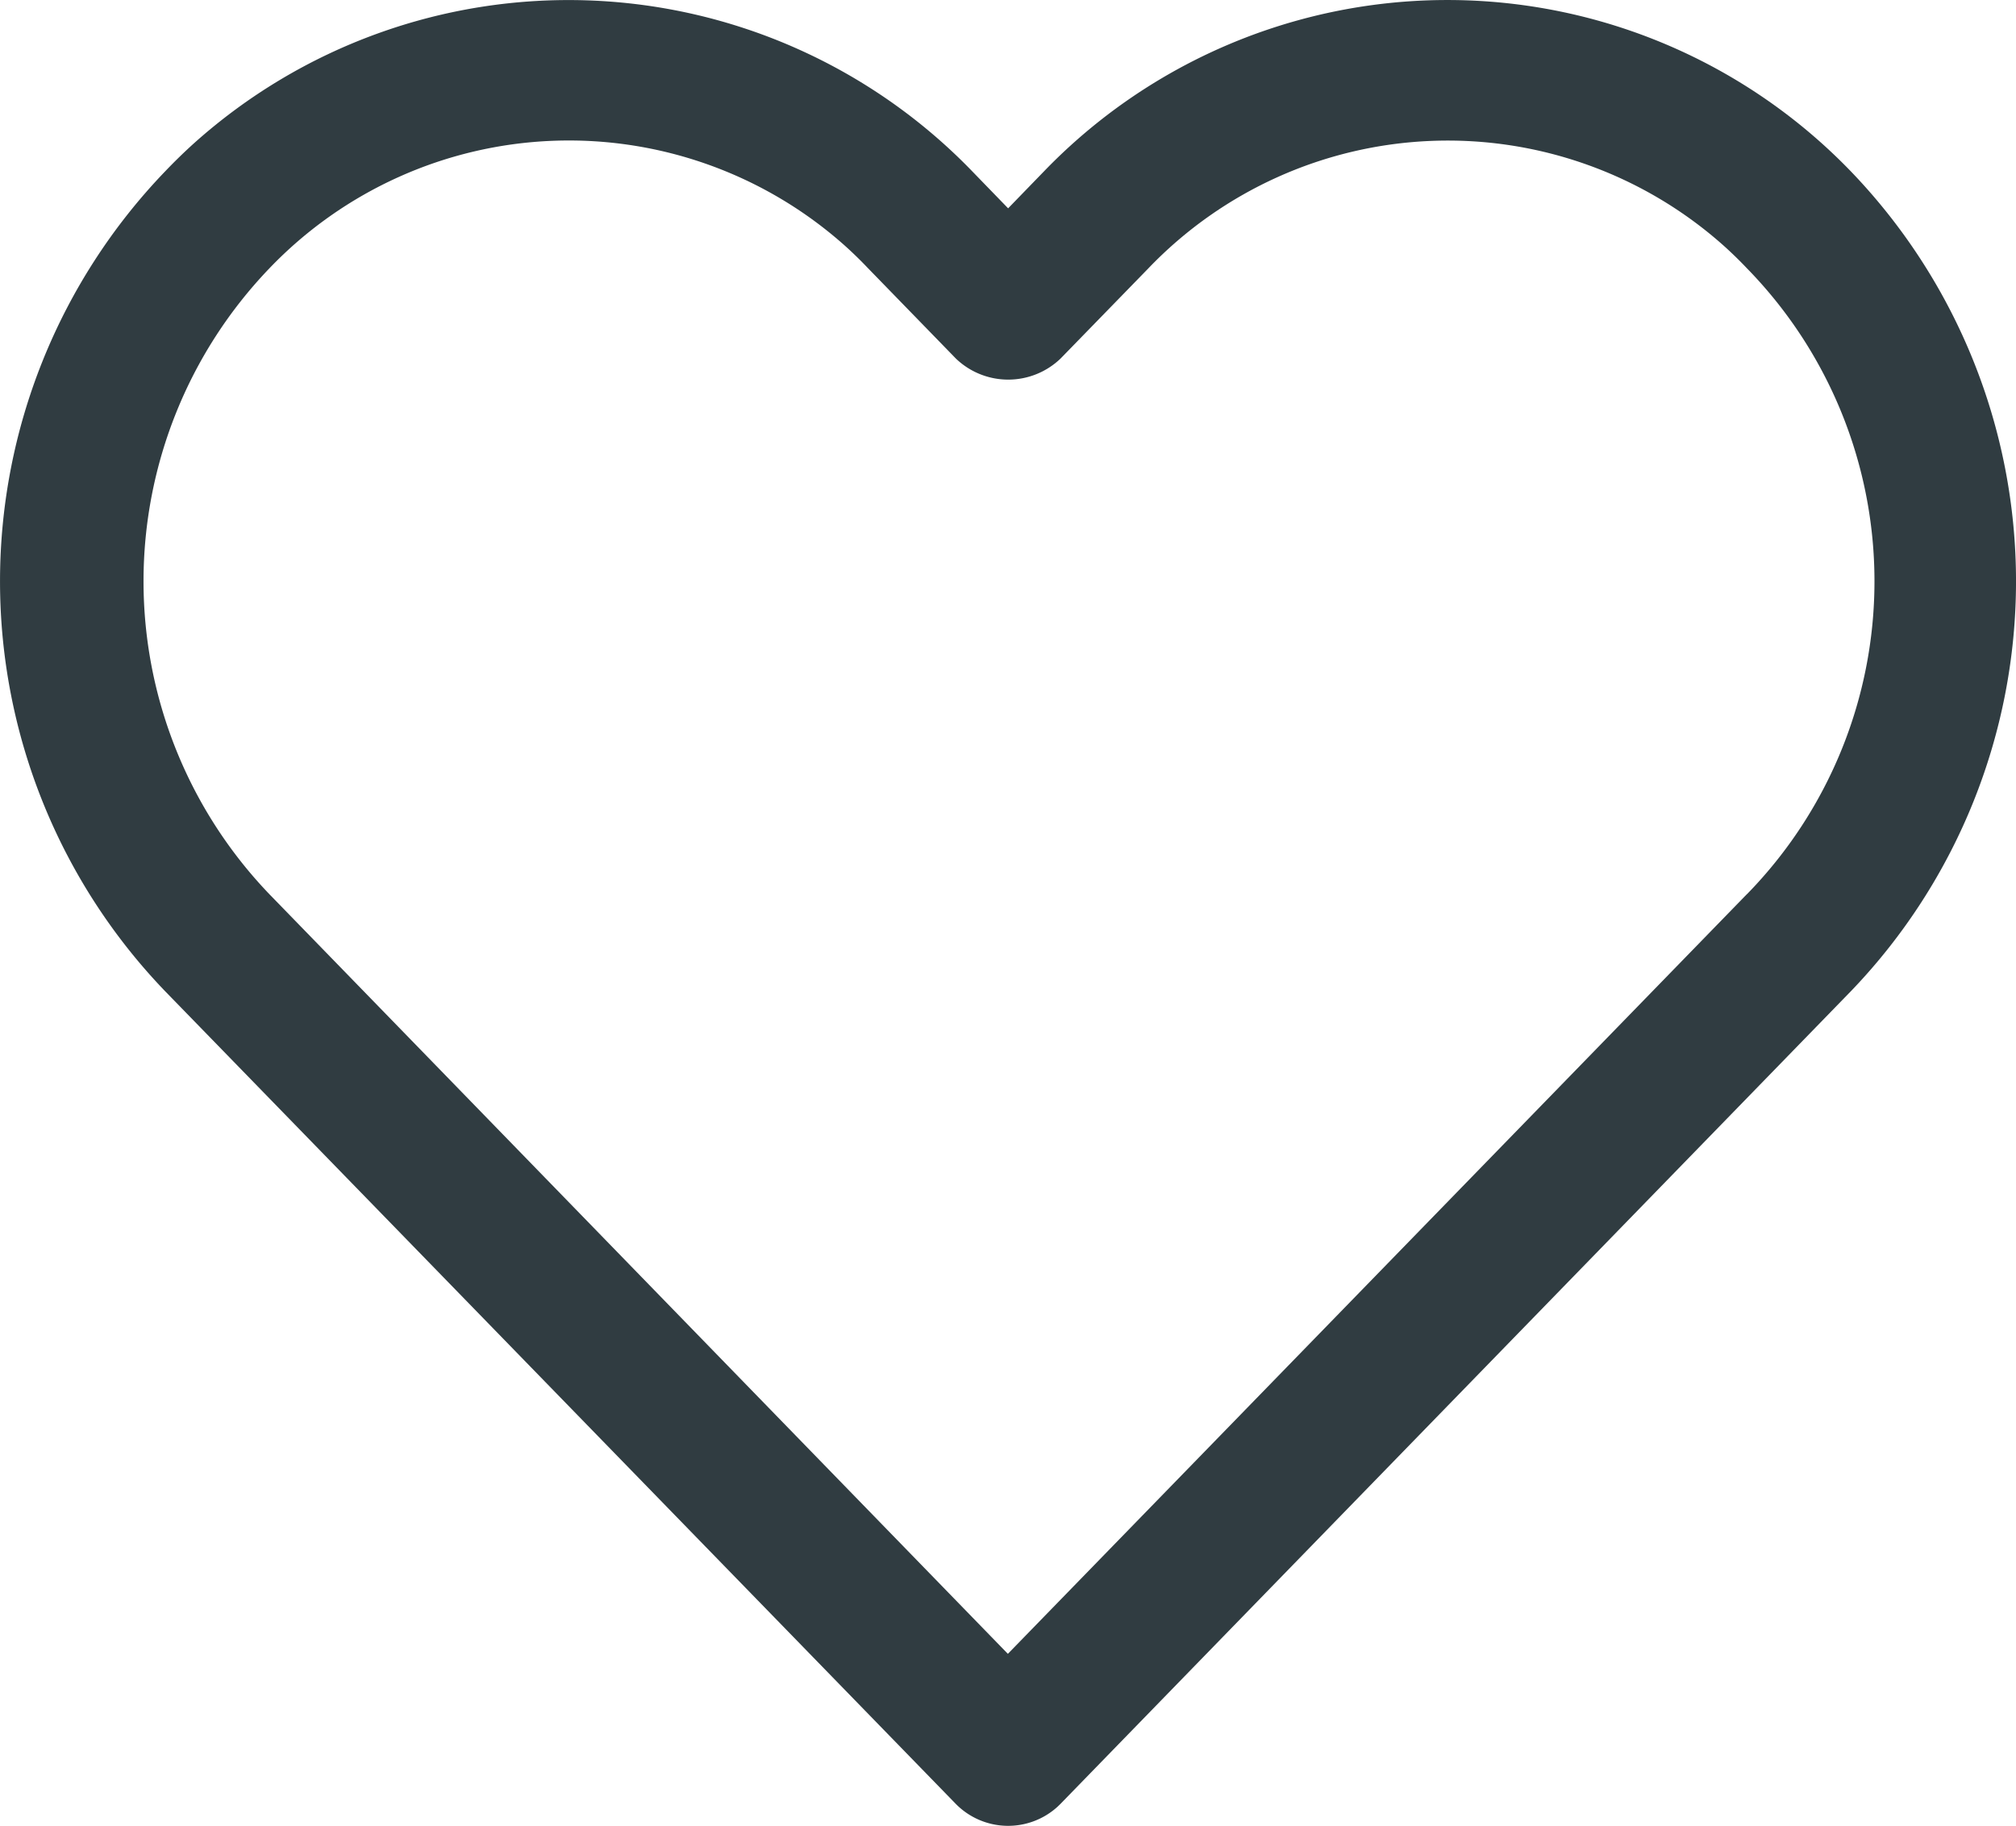 <svg id="Group_32" data-name="Group 32" xmlns="http://www.w3.org/2000/svg" width="23.403" height="21.201" viewBox="0 0 23.403 21.201">
  <path id="Path_20" data-name="Path 20" d="M21.489,18.889a6.507,6.507,0,0,0-9.373,0l-.413.426-.413-.426a6.516,6.516,0,0,0-9.044-.324q-.172.156-.332.324a6.869,6.869,0,0,0,0,9.514l9.182,9.44a.852.852,0,0,0,1.182.031l.032-.031,9.179-9.44A6.868,6.868,0,0,0,21.489,18.889Zm-1.21,8.39h0L11.7,36.1,3.128,27.28a5.249,5.249,0,0,1,0-7.269,4.813,4.813,0,0,1,6.68-.262q.14.126.269.262l1.02,1.049a.877.877,0,0,0,1.214,0l1.02-1.048a4.813,4.813,0,0,1,6.68-.262q.14.126.269.262A5.2,5.2,0,0,1,20.279,27.28Z" transform="translate(0 -16.896)" fill="#303c41"/>
</svg>
